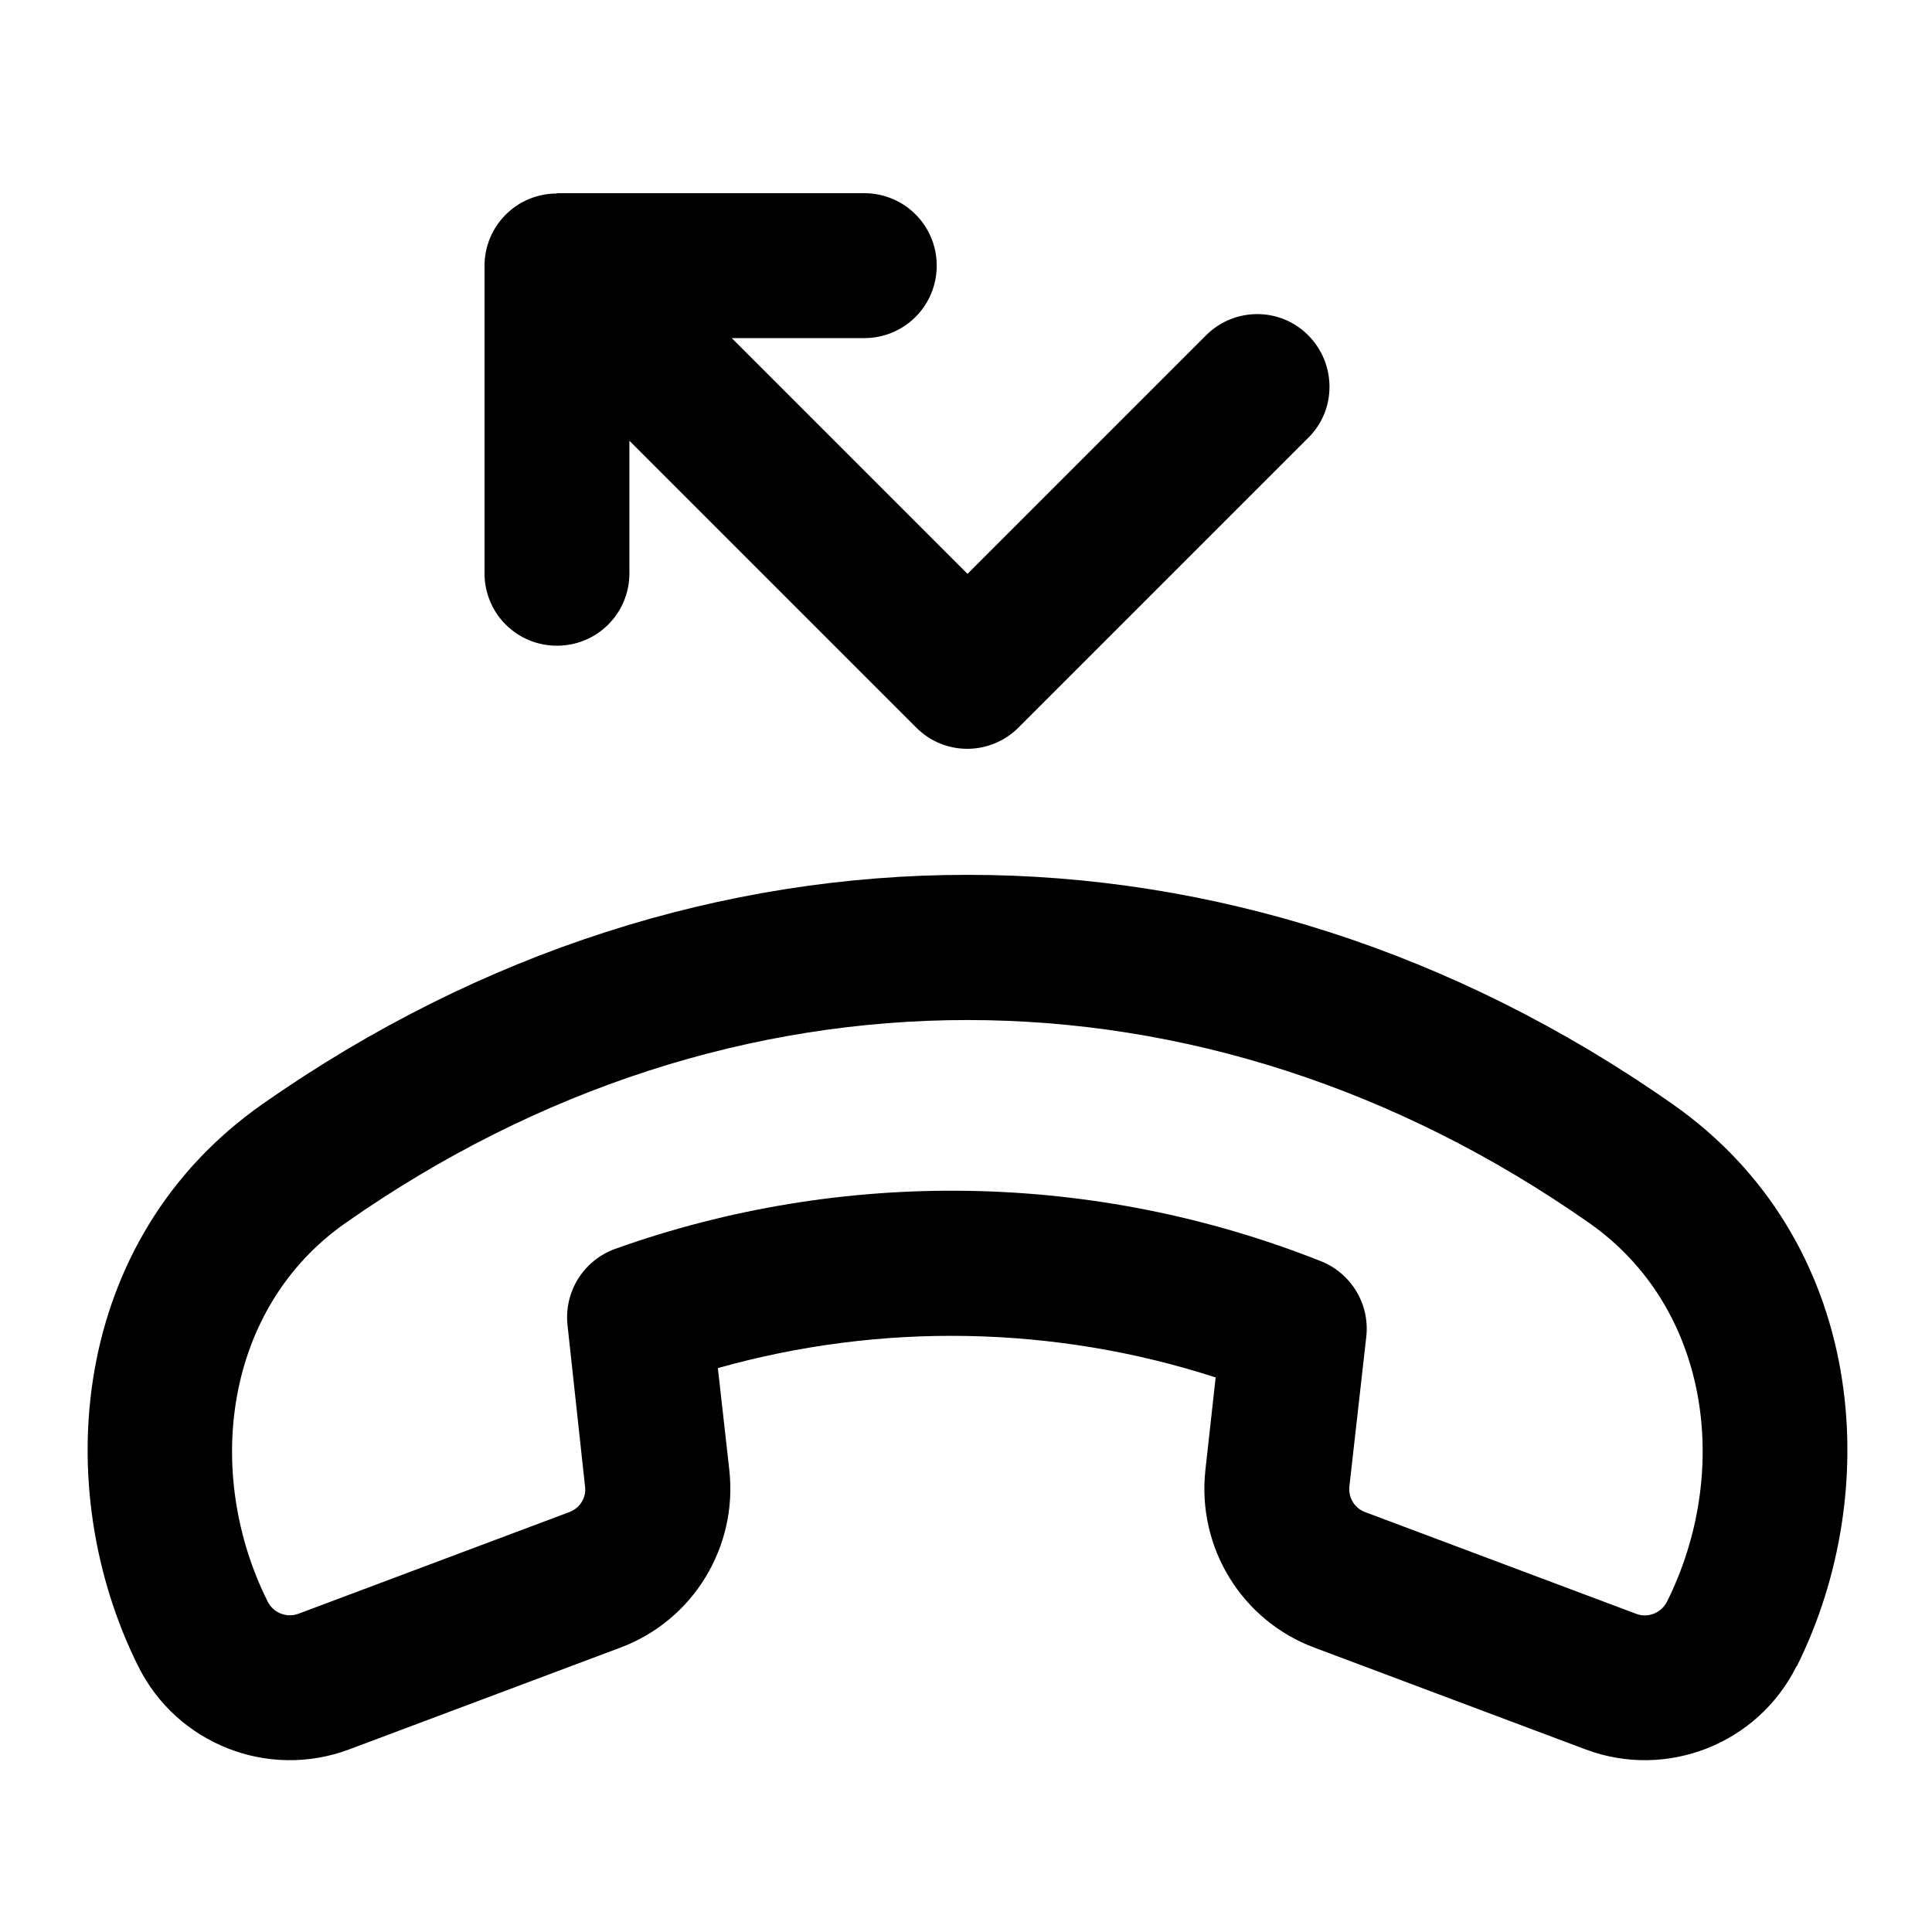 <svg xmlns="http://www.w3.org/2000/svg" viewBox="0 0 640 640"><!--! Font Awesome Pro 7.1.0 by @fontawesome - https://fontawesome.com License - https://fontawesome.com/license (Commercial License) Copyright 2025 Fonticons, Inc. --><path fill="currentColor" d="M184.5 64L286.3 64C299.6 64 310.3 74.7 310.3 88C310.3 101.3 299.6 112 286.3 112L242.4 112L320.5 190.1L399.5 111.1C408.9 101.7 424.1 101.7 433.4 111.1C442.7 120.5 442.8 135.7 433.4 145L337.4 241C328 250.4 312.8 250.4 303.5 241L208.5 146L208.5 189.9C208.5 203.2 197.8 213.9 184.5 213.9C171.2 213.9 160.5 203.2 160.5 189.9L160.5 88.1C160.5 74.8 171.2 64.1 184.5 64.1zM595.1 552C582.3 577.7 552.1 589.6 525.2 579.5L435.4 545.8C411.3 536.8 396.5 512.6 399.3 487L402.7 456.3C349.3 439 291.7 438 237.8 453.2L241.6 487C244.4 512.5 229.6 536.8 205.5 545.8L115.7 579.5C88.8 589.6 58.6 577.7 45.8 552C16.5 493.3 22.8 410.7 87 365.7C231.5 264.5 409.5 264.5 554 365.7C618.2 410.7 624.5 493.3 595.2 552zM542 534.6C545.9 536.1 550.3 534.3 552.2 530.6C573.5 487.9 566.7 433.3 526.4 405.1C398.5 315.5 242.4 315.5 114.5 405.1C74.2 433.3 67.4 488 88.7 530.6C90.6 534.3 94.9 536 98.8 534.6L188.6 500.9C192.1 499.6 194.3 496.1 193.8 492.4L188 439C186.8 427.9 193.3 417.5 203.8 413.7C279.4 386.7 362.8 388.1 437.6 417.8C447.6 421.8 453.8 432 452.6 442.8L447 492.4C446.6 496.1 448.7 499.6 452.2 500.9L542 534.6z"/></svg>
